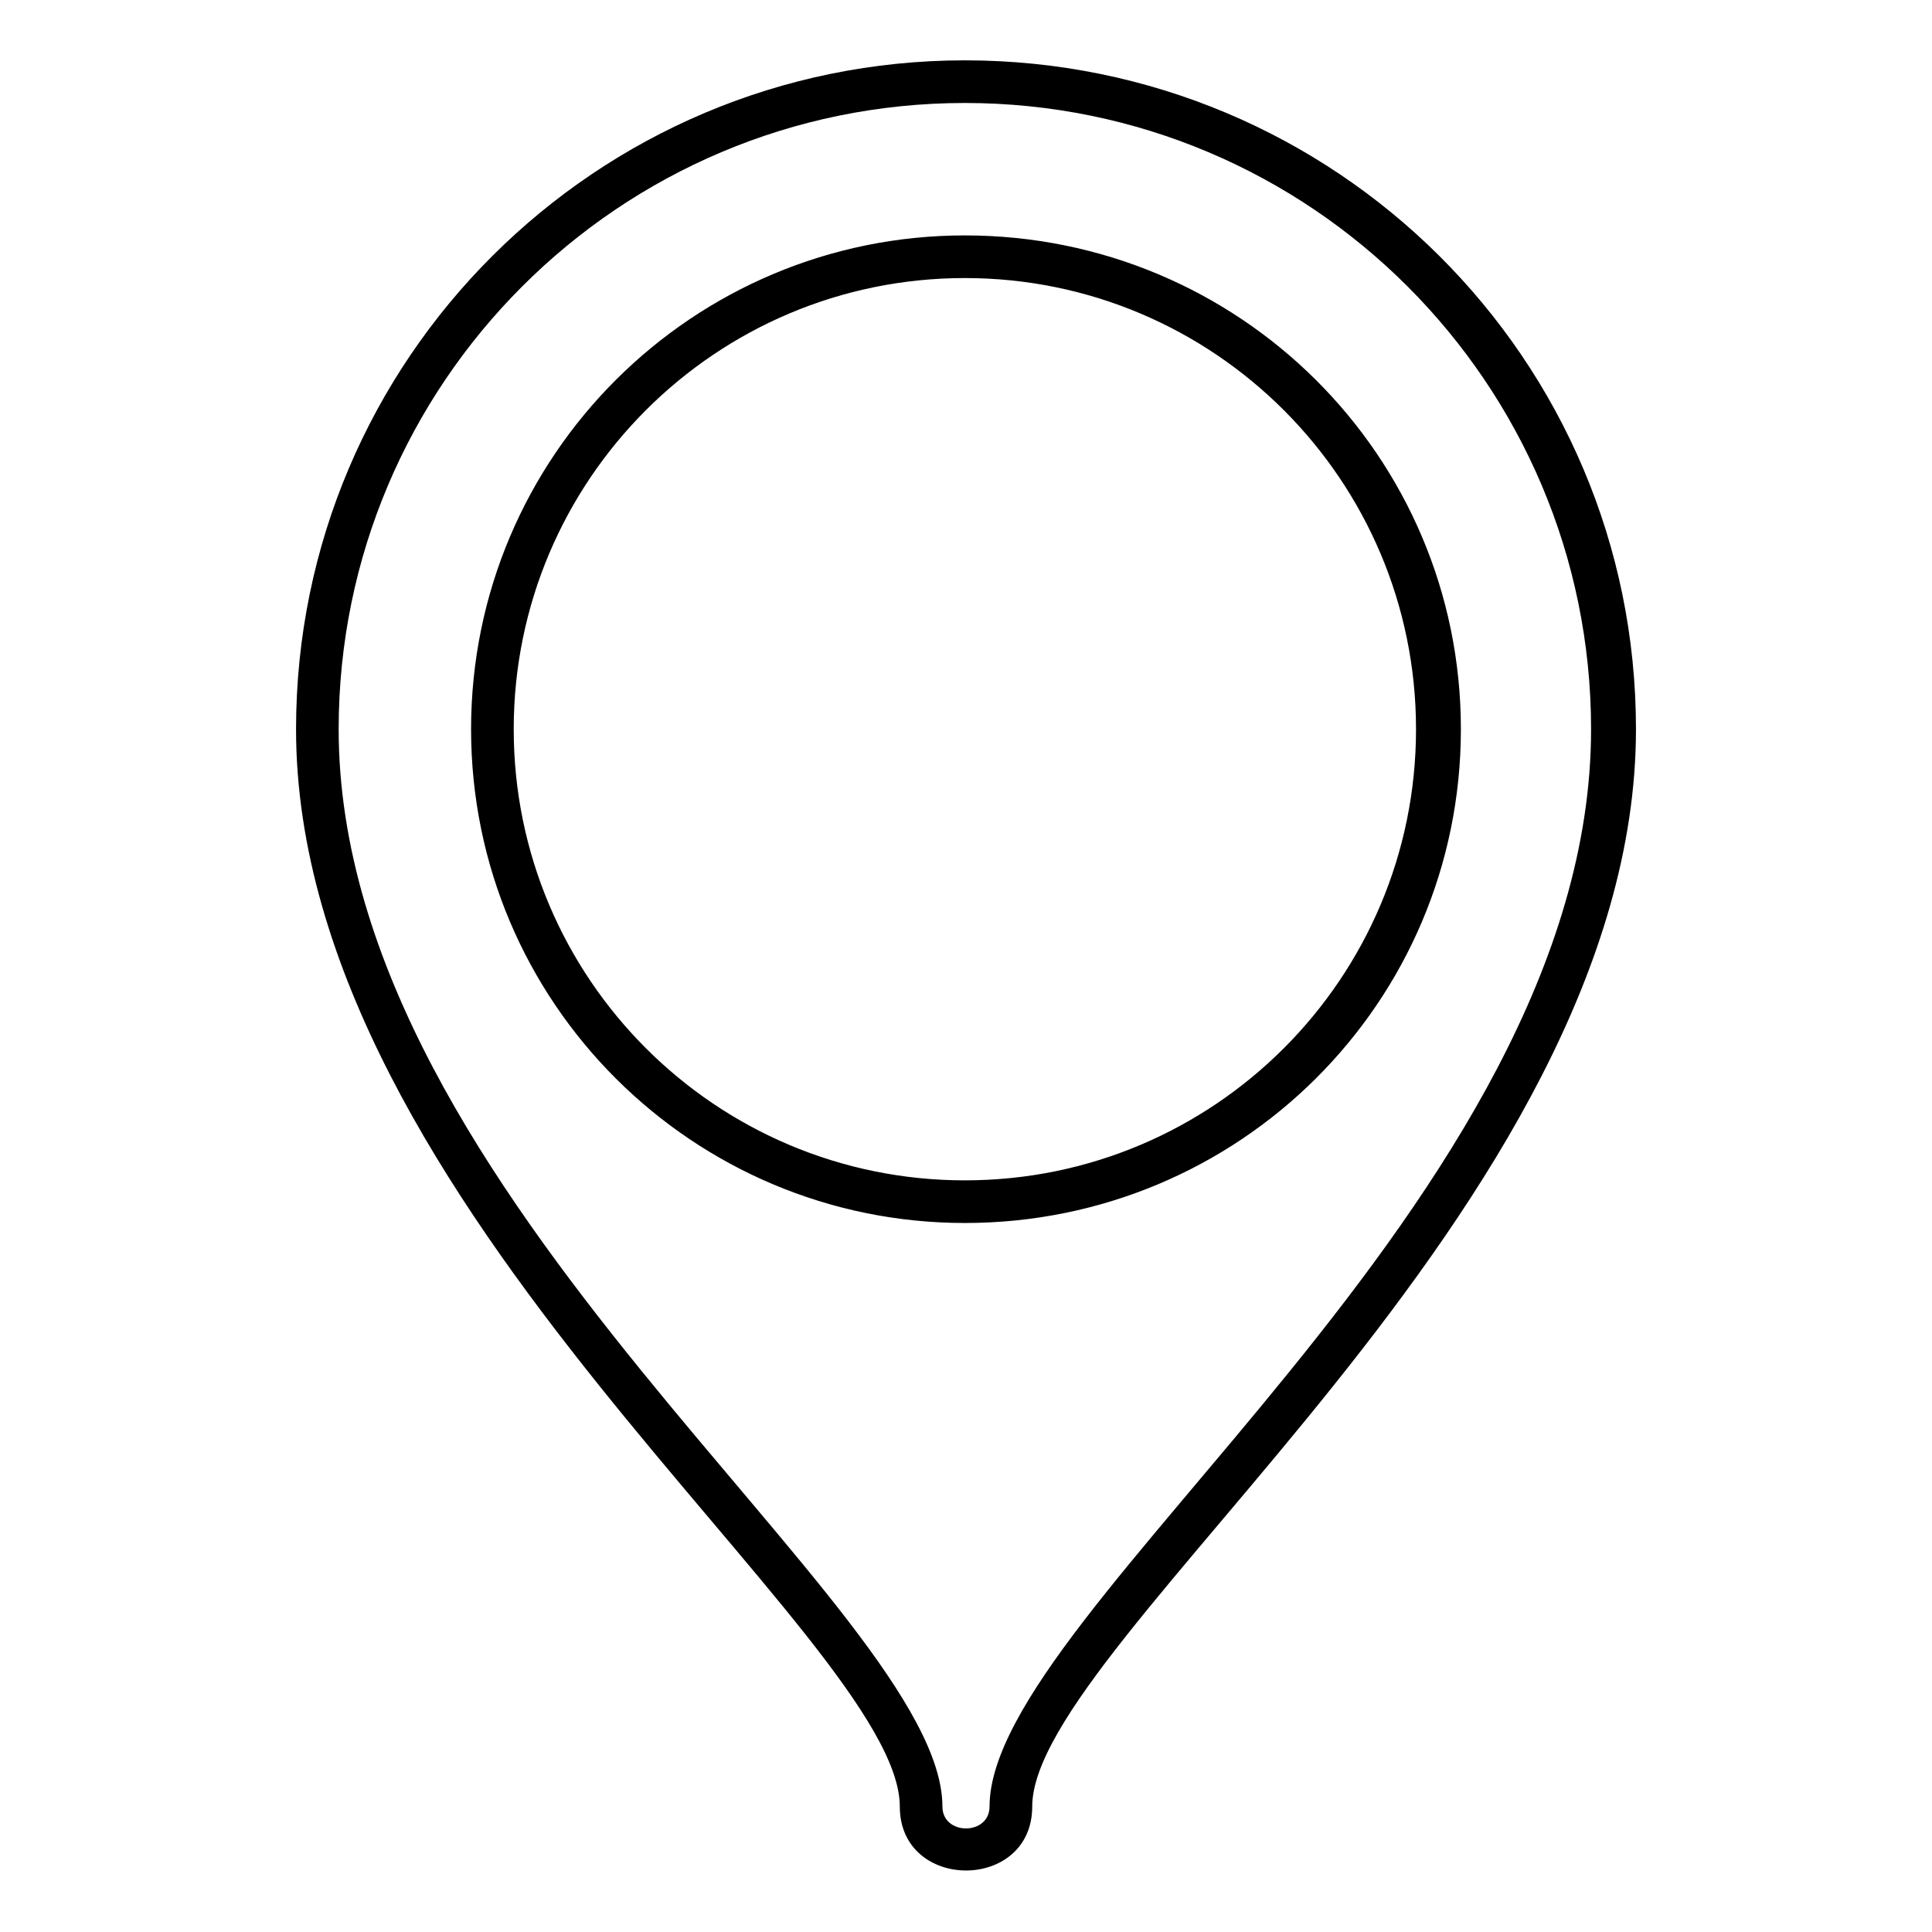 <?xml version="1.0" encoding="UTF-8"?>
<!-- The Best Svg Icon site in the world: iconSvg.co, Visit us! https://iconsvg.co -->
<svg fill="#000000" width="800px" height="800px" version="1.1" viewBox="144 144 512 512" xmlns="http://www.w3.org/2000/svg">
 <path d="m399.7 159.99c98.145 0 177.85 79.109 177.85 177.25 0 126.7-160 241.5-160 285.51 0 22.602-35.094 22.602-35.094 0 0-44.609-160-158.82-160-285.51 0-98.145 79.707-177.25 177.25-177.25zm0 11.301c91.602 0 165.95 74.352 165.95 165.95 0 124.91-159.41 233.17-159.41 285.51 0 7.734-12.492 7.734-12.492 0 0-52.344-160-161.2-160-285.51 0-91.602 74.352-165.95 165.95-165.95zm0 35.094c72.566 0 131.45 58.293 131.45 130.86 0 72.566-58.887 130.86-131.45 130.86-71.973 0-130.86-58.293-130.86-130.86 0-72.566 58.887-130.86 130.86-130.86zm0 11.301c-66.023 0-119.56 53.535-119.56 119.56 0 66.023 53.535 119.56 119.56 119.56 66.023 0 119.56-53.535 119.56-119.56 0-66.023-53.535-119.56-119.56-119.56z" fill-rule="evenodd"/>
</svg>